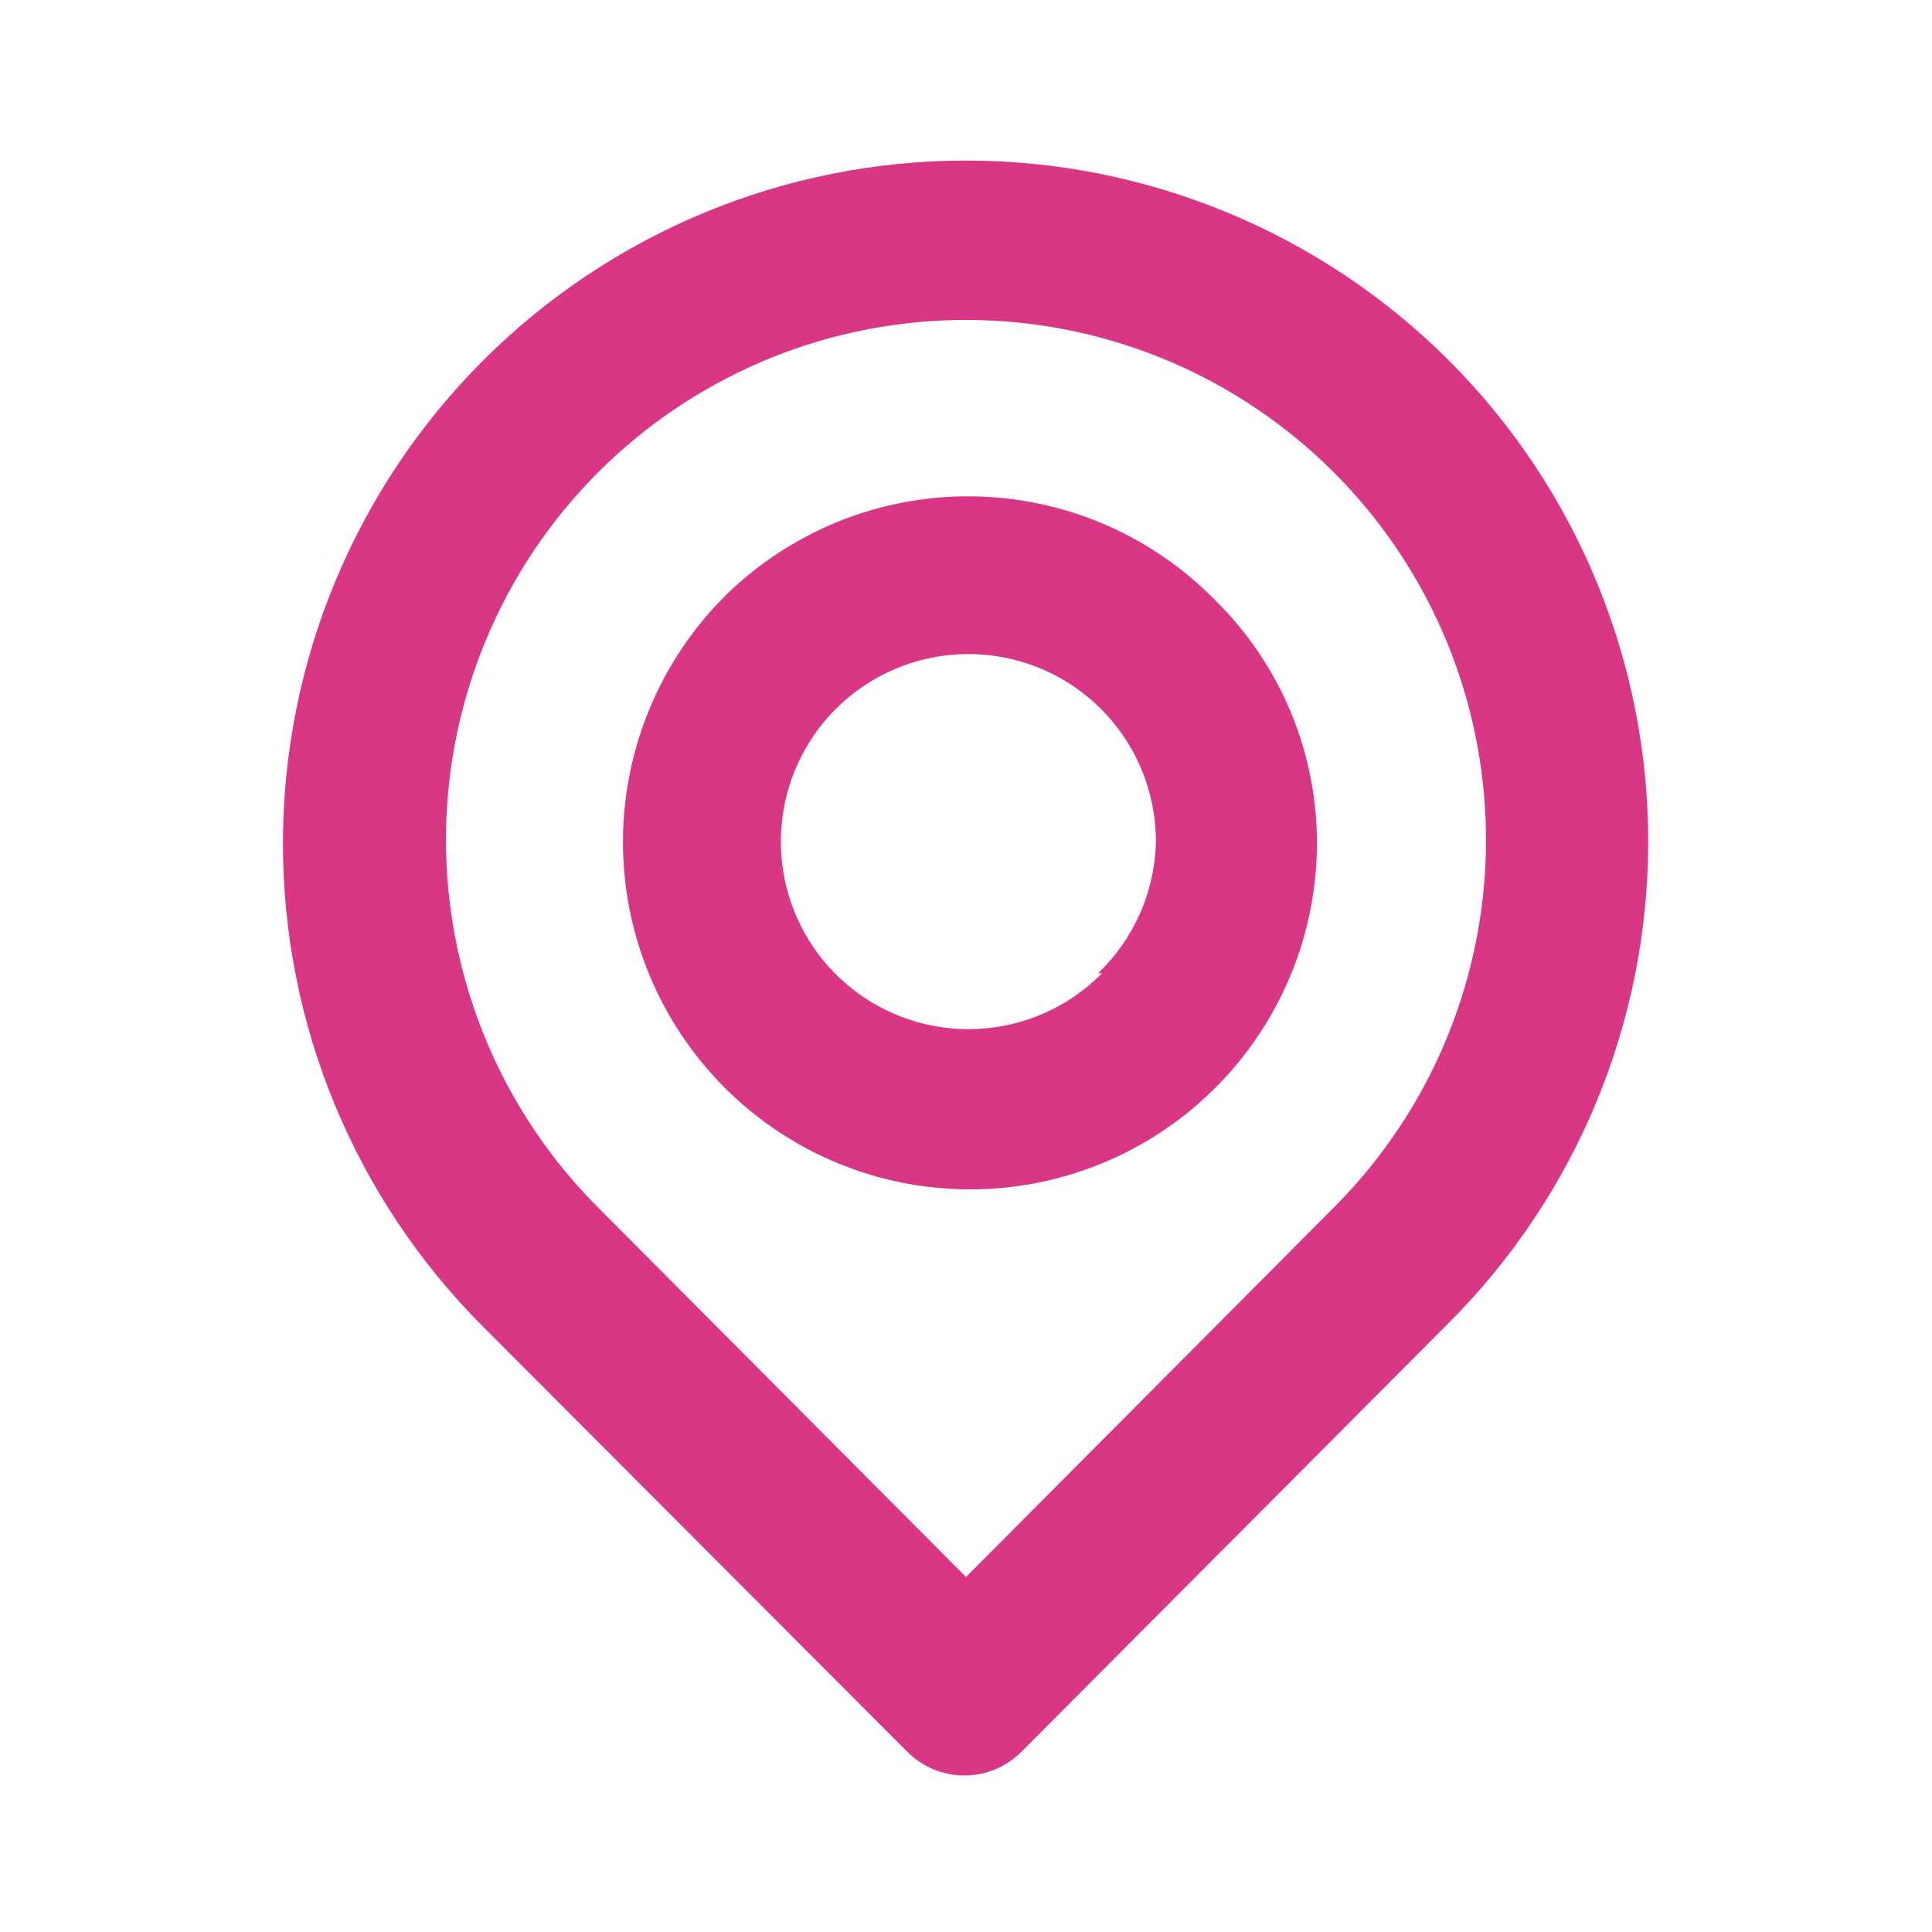 <svg width="20" height="20" viewBox="0 0 20 20" fill="none" xmlns="http://www.w3.org/2000/svg">
<path d="M15 3.733C13.674 2.407 11.875 1.662 10 1.662C8.124 1.662 6.326 2.407 5 3.733C3.674 5.059 2.929 6.858 2.929 8.733C2.929 10.609 3.674 12.407 5 13.733L9.391 18.133C9.469 18.211 9.561 18.273 9.663 18.316C9.764 18.358 9.873 18.38 9.983 18.38C10.093 18.38 10.202 18.358 10.304 18.316C10.405 18.273 10.497 18.211 10.575 18.133L15 13.692C16.32 12.371 17.062 10.58 17.062 8.712C17.062 6.845 16.32 5.054 15 3.733ZM13.808 12.5L10 16.325L6.191 12.5C5.439 11.747 4.927 10.788 4.72 9.743C4.512 8.699 4.619 7.617 5.027 6.634C5.434 5.65 6.124 4.81 7.009 4.219C7.895 3.627 8.935 3.312 10 3.312C11.064 3.312 12.105 3.627 12.99 4.219C13.875 4.81 14.565 5.65 14.973 6.634C15.38 7.617 15.487 8.699 15.28 9.743C15.073 10.788 14.56 11.747 13.808 12.5ZM7.5 6.175C6.827 6.85 6.449 7.764 6.449 8.717C6.449 9.669 6.827 10.583 7.5 11.258C8 11.759 8.636 12.101 9.329 12.241C10.023 12.381 10.742 12.314 11.397 12.047C12.053 11.78 12.614 11.325 13.012 10.74C13.41 10.155 13.626 9.466 13.633 8.758C13.637 8.286 13.546 7.818 13.366 7.381C13.185 6.944 12.919 6.548 12.583 6.217C12.253 5.879 11.859 5.609 11.424 5.424C10.99 5.239 10.523 5.142 10.05 5.138C9.578 5.134 9.109 5.224 8.671 5.402C8.234 5.58 7.836 5.842 7.5 6.175ZM11.408 10.075C11.092 10.396 10.675 10.597 10.227 10.643C9.78 10.69 9.33 10.58 8.954 10.332C8.579 10.084 8.301 9.713 8.169 9.283C8.037 8.853 8.058 8.39 8.229 7.974C8.4 7.558 8.71 7.214 9.107 7.001C9.504 6.789 9.962 6.72 10.403 6.808C10.845 6.896 11.242 7.134 11.527 7.482C11.812 7.83 11.967 8.266 11.966 8.717C11.954 9.231 11.739 9.719 11.367 10.075H11.408Z" fill="#DA3686"/>
</svg>
